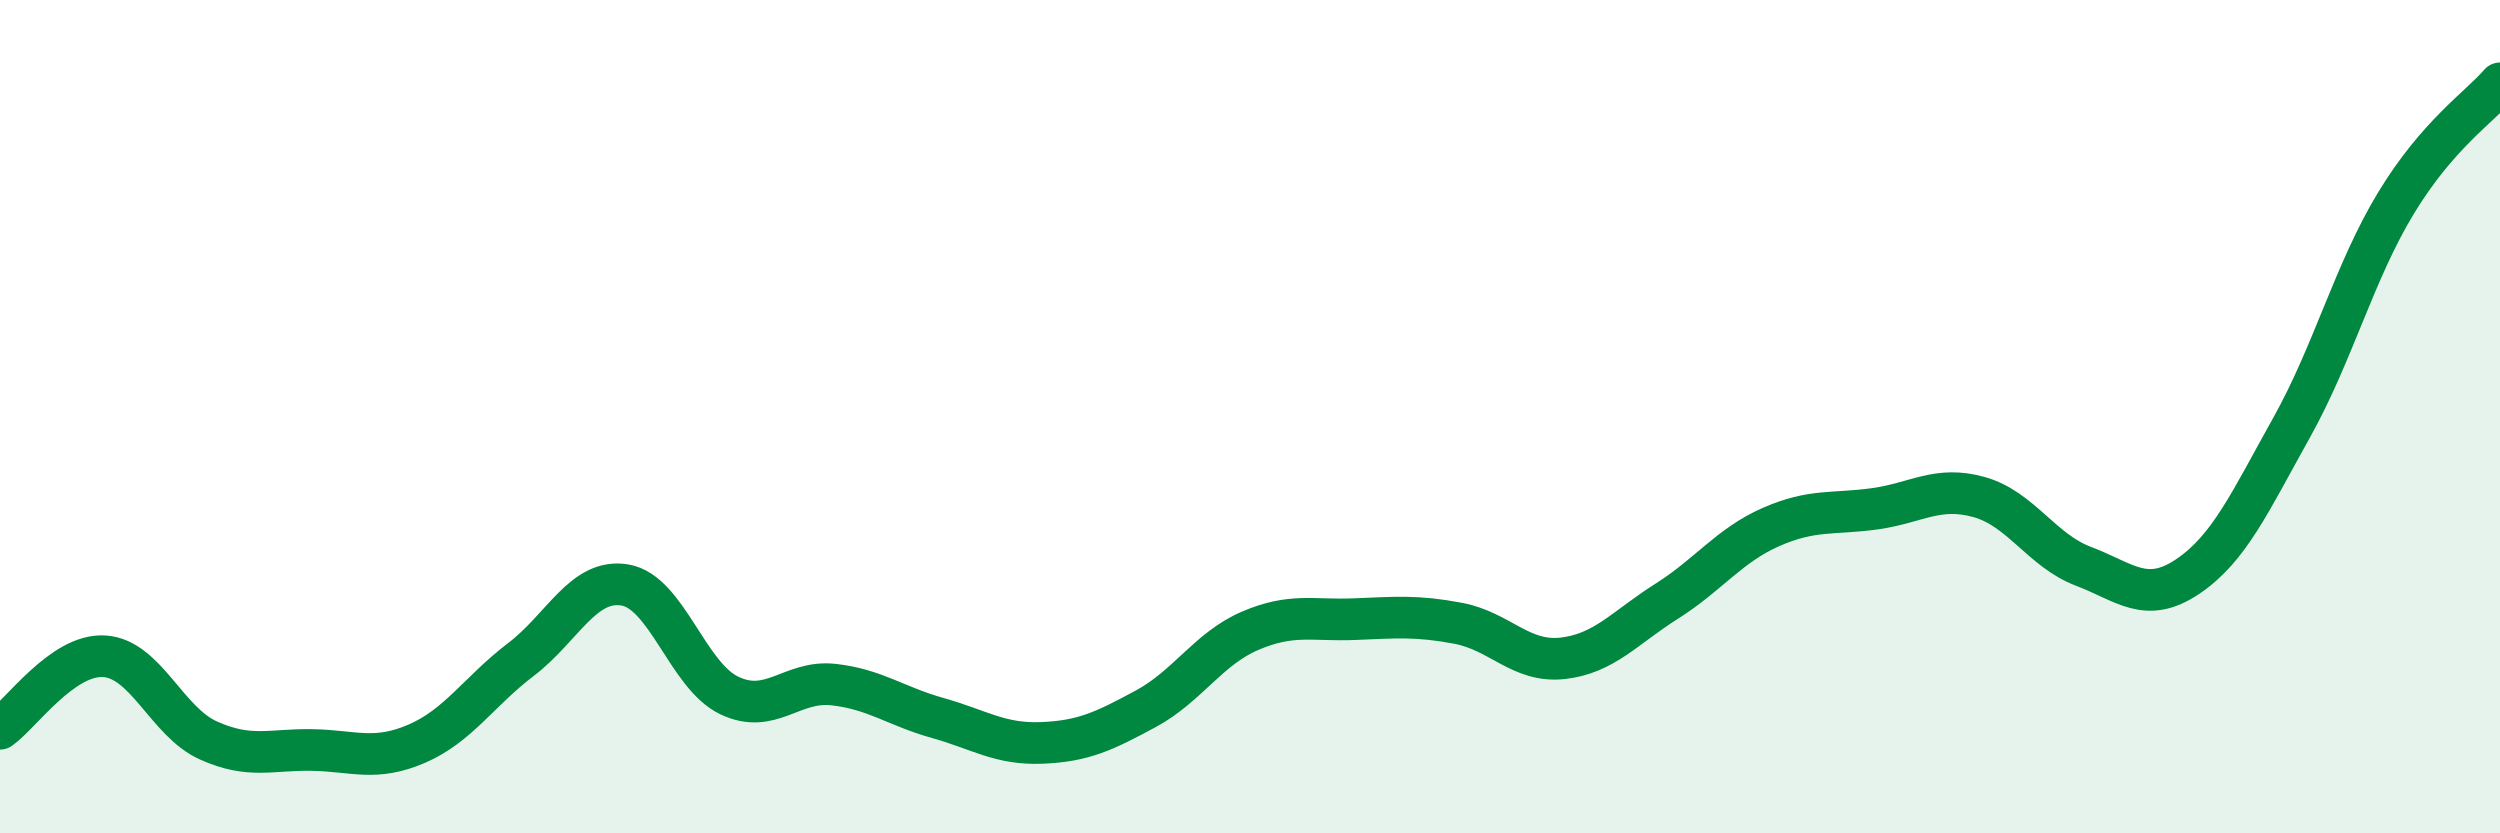
    <svg width="60" height="20" viewBox="0 0 60 20" xmlns="http://www.w3.org/2000/svg">
      <path
        d="M 0,17.49 C 0.5,17.14 1.5,15.69 2.5,15.75 C 3.5,15.81 4,17.32 5,17.77 C 6,18.22 6.5,17.98 7.5,18 C 8.5,18.02 9,18.28 10,17.85 C 11,17.42 11.5,16.59 12.5,15.83 C 13.5,15.07 14,13.87 15,14.04 C 16,14.21 16.5,16.21 17.5,16.69 C 18.5,17.17 19,16.32 20,16.43 C 21,16.54 21.5,16.95 22.5,17.23 C 23.5,17.51 24,17.87 25,17.83 C 26,17.79 26.5,17.55 27.5,17.01 C 28.5,16.47 29,15.57 30,15.14 C 31,14.71 31.5,14.9 32.5,14.86 C 33.5,14.82 34,14.77 35,14.96 C 36,15.15 36.5,15.91 37.5,15.8 C 38.5,15.69 39,15.06 40,14.43 C 41,13.8 41.5,13.09 42.5,12.65 C 43.5,12.21 44,12.35 45,12.21 C 46,12.07 46.5,11.65 47.5,11.93 C 48.5,12.21 49,13.21 50,13.59 C 51,13.97 51.5,14.51 52.5,13.84 C 53.5,13.17 54,12.05 55,10.26 C 56,8.47 56.5,6.53 57.5,4.88 C 58.5,3.23 59.5,2.58 60,2L60 20L0 20Z"
        fill="#008740"
        opacity="0.1"
        stroke-linecap="round"
        stroke-linejoin="round"
      />
      <path
        d="M 0,17.49 C 0.5,17.14 1.5,15.69 2.5,15.75 C 3.5,15.81 4,17.32 5,17.77 C 6,18.22 6.5,17.98 7.5,18 C 8.5,18.02 9,18.28 10,17.85 C 11,17.42 11.5,16.59 12.5,15.83 C 13.5,15.07 14,13.87 15,14.04 C 16,14.21 16.5,16.21 17.5,16.69 C 18.5,17.17 19,16.32 20,16.43 C 21,16.54 21.5,16.95 22.5,17.23 C 23.5,17.51 24,17.87 25,17.83 C 26,17.79 26.5,17.55 27.5,17.01 C 28.5,16.47 29,15.57 30,15.14 C 31,14.71 31.5,14.9 32.5,14.86 C 33.5,14.82 34,14.77 35,14.96 C 36,15.15 36.5,15.91 37.5,15.8 C 38.5,15.69 39,15.06 40,14.43 C 41,13.8 41.5,13.09 42.5,12.65 C 43.5,12.21 44,12.35 45,12.21 C 46,12.07 46.5,11.65 47.5,11.93 C 48.5,12.21 49,13.21 50,13.59 C 51,13.97 51.5,14.51 52.5,13.84 C 53.5,13.17 54,12.05 55,10.26 C 56,8.47 56.5,6.53 57.5,4.88 C 58.5,3.23 59.5,2.58 60,2"
        stroke="#008740"
        stroke-width="1"
        fill="none"
        stroke-linecap="round"
        stroke-linejoin="round"
      />
    </svg>
  